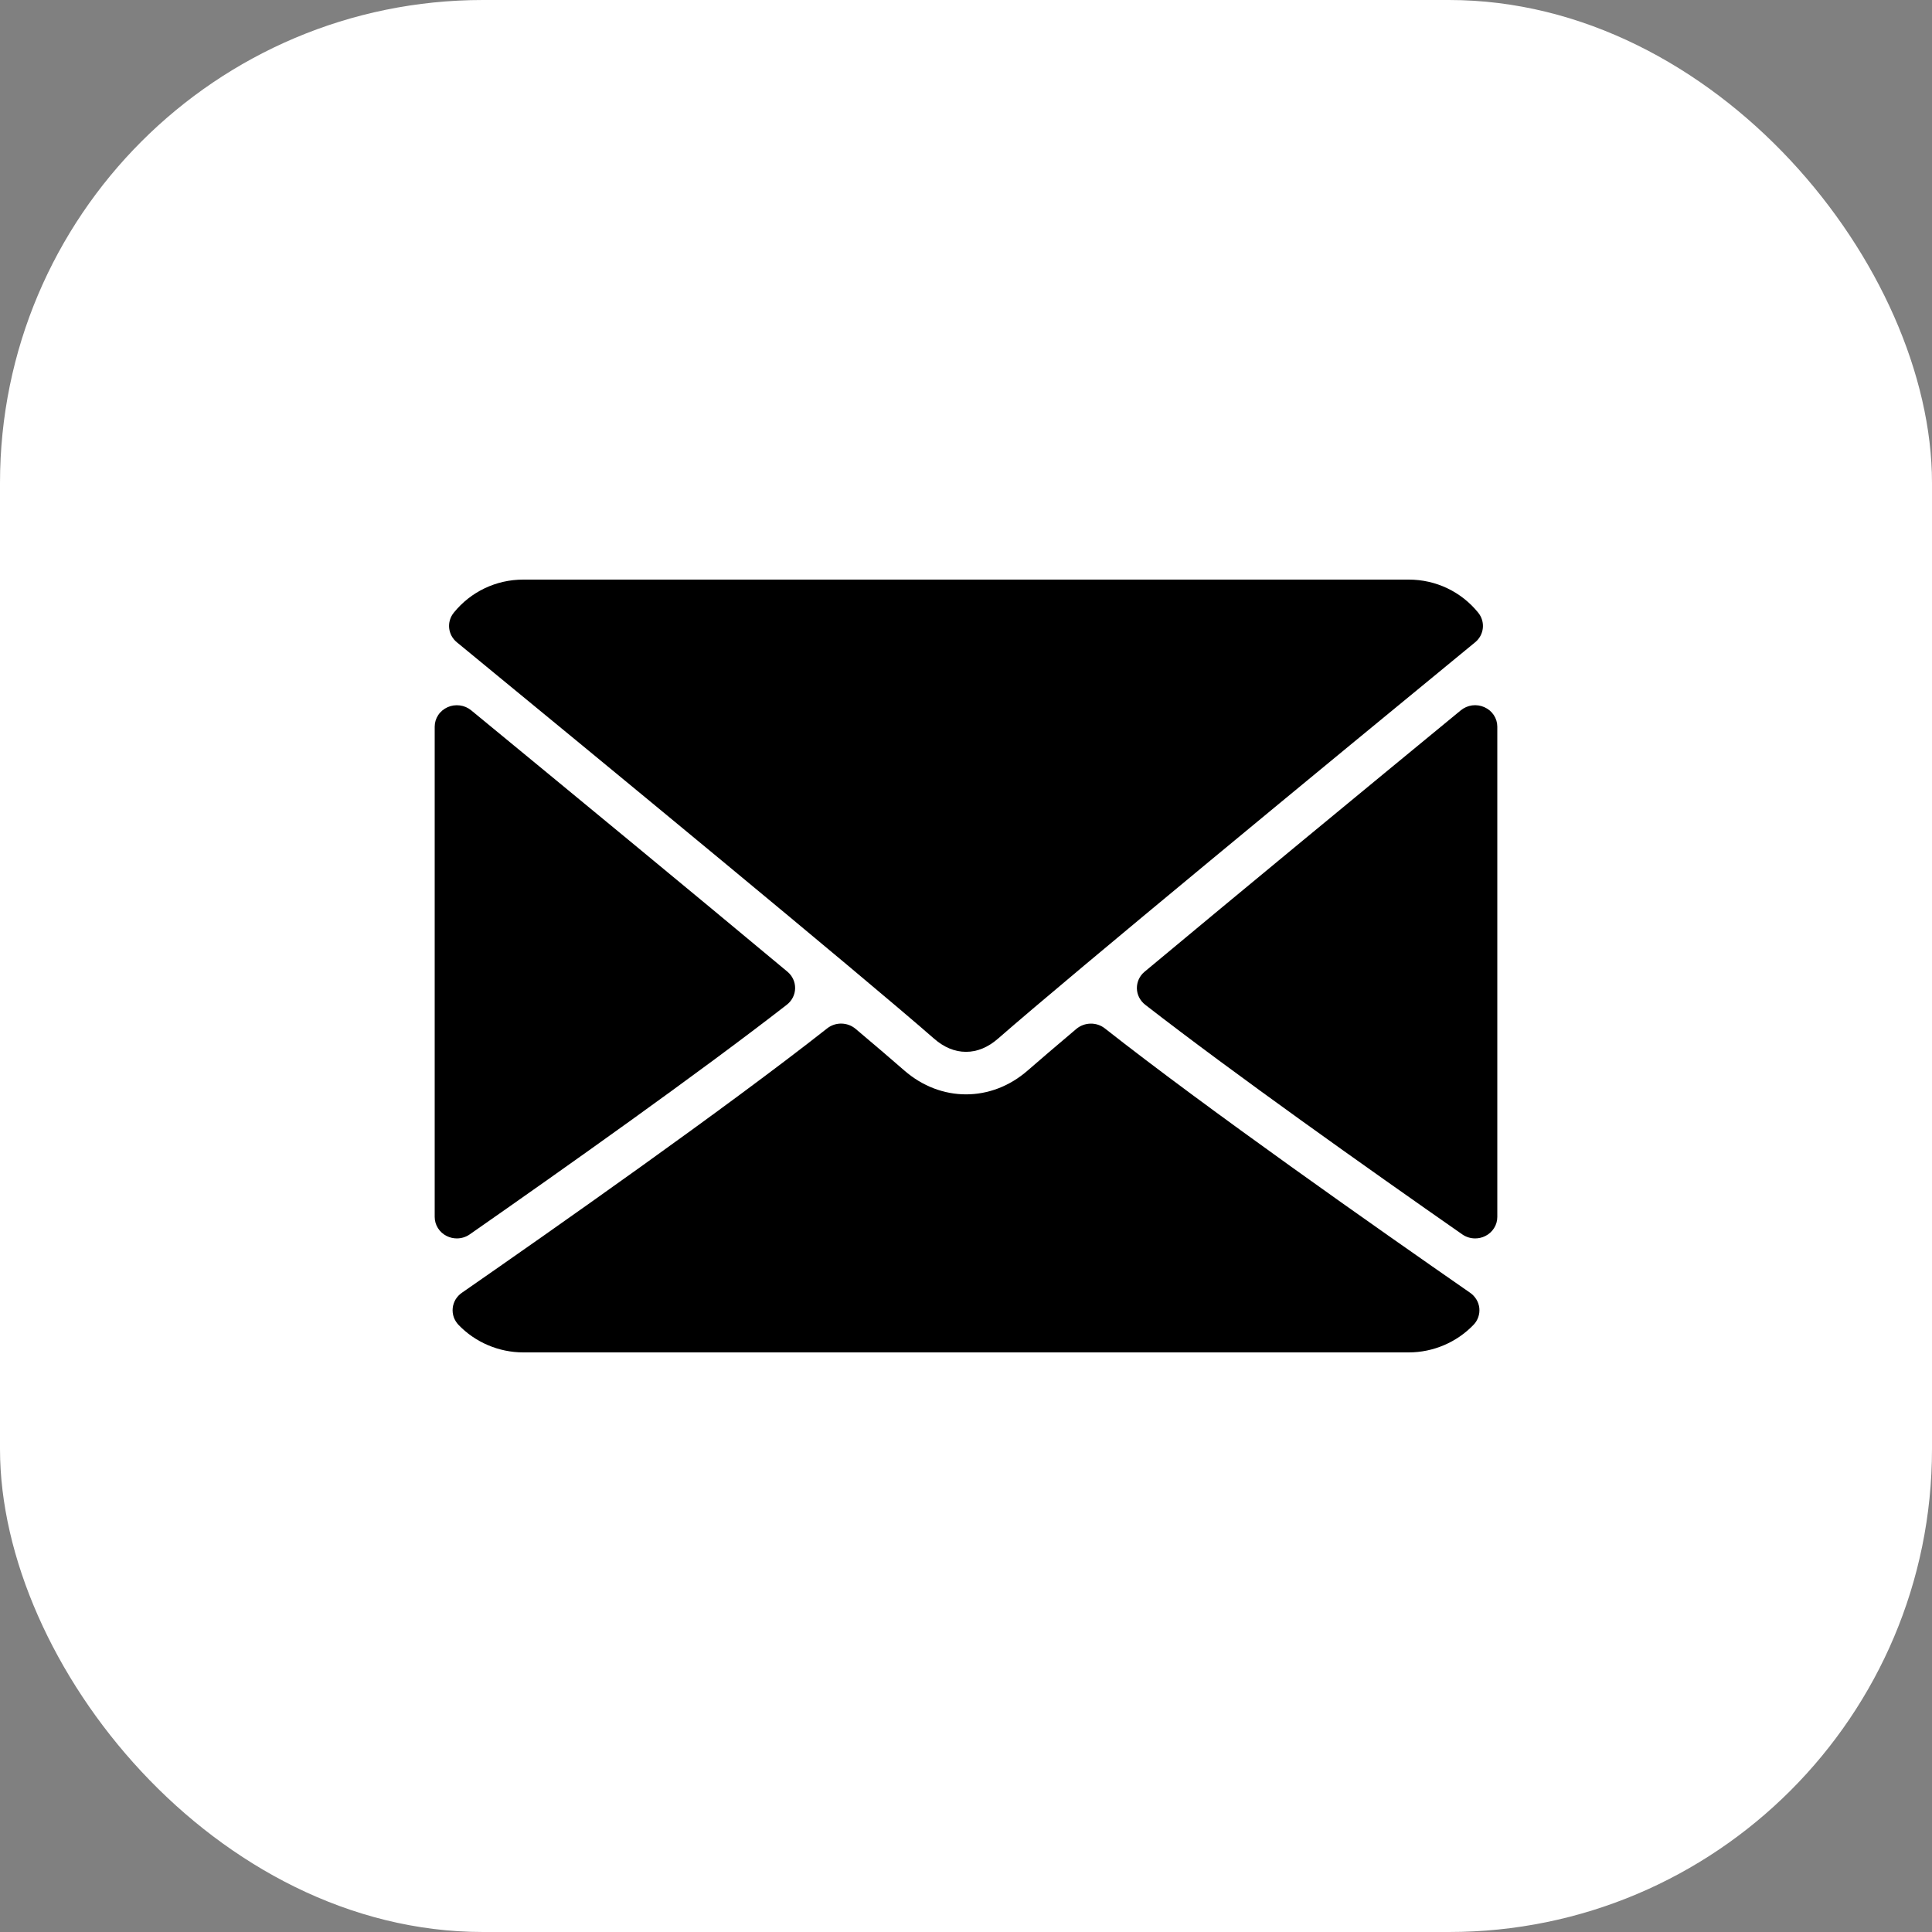 <svg width="40" height="40" viewBox="0 0 40 40" fill="none" xmlns="http://www.w3.org/2000/svg">
<rect x="0" y="0" width="40" height="40" fill="#808080" stroke="none"/>
<rect width="40" height="40" rx="10" fill="white"/>
<path d="M9.459 13.298C12.479 15.778 17.777 20.14 19.334 21.5C19.543 21.684 19.767 21.777 20 21.777C20.232 21.777 20.456 21.685 20.665 21.502C22.223 20.141 27.521 15.778 30.541 13.298C30.729 13.144 30.757 12.873 30.605 12.685C30.253 12.25 29.729 12 29.167 12H10.833C10.271 12 9.747 12.25 9.395 12.685C9.243 12.873 9.271 13.144 9.459 13.298ZM30.734 14.642C30.655 14.606 30.567 14.593 30.48 14.604C30.393 14.616 30.312 14.651 30.245 14.706C28.268 16.332 25.663 18.479 23.698 20.118C23.646 20.161 23.606 20.213 23.578 20.273C23.551 20.333 23.537 20.397 23.538 20.463C23.539 20.528 23.555 20.592 23.585 20.651C23.615 20.709 23.657 20.761 23.71 20.802C25.536 22.22 28.287 24.17 30.274 25.556C30.352 25.611 30.446 25.64 30.542 25.64C30.613 25.64 30.685 25.624 30.751 25.591C30.826 25.554 30.889 25.497 30.933 25.427C30.977 25.358 31 25.277 31 25.196V15.045C31 14.96 30.975 14.877 30.928 14.806C30.881 14.734 30.814 14.678 30.734 14.642ZM9.726 25.556C11.713 24.17 14.465 22.22 16.29 20.802C16.343 20.761 16.386 20.709 16.415 20.651C16.445 20.592 16.461 20.528 16.462 20.463C16.463 20.397 16.45 20.333 16.422 20.273C16.395 20.213 16.354 20.161 16.303 20.118C14.338 18.479 11.732 16.332 9.755 14.706C9.688 14.651 9.607 14.616 9.52 14.605C9.433 14.594 9.345 14.606 9.266 14.642C9.187 14.678 9.119 14.734 9.072 14.806C9.025 14.877 9 14.96 9 15.045V25.196C9 25.362 9.096 25.515 9.249 25.591C9.314 25.623 9.386 25.64 9.458 25.64C9.554 25.64 9.648 25.611 9.726 25.556Z" fill="black"/>
<path d="M30.438 26.766C28.519 25.434 24.985 22.953 22.875 21.292C22.703 21.156 22.454 21.161 22.285 21.302C21.871 21.652 21.524 21.948 21.279 22.162C20.524 22.823 19.477 22.823 18.72 22.161C18.475 21.947 18.129 21.651 17.715 21.302C17.547 21.16 17.298 21.155 17.125 21.292C15.023 22.947 11.484 25.432 9.562 26.766C9.509 26.802 9.465 26.85 9.432 26.904C9.4 26.959 9.379 27.02 9.373 27.082C9.366 27.145 9.374 27.209 9.394 27.269C9.415 27.328 9.449 27.383 9.493 27.43C9.84 27.792 10.329 28 10.833 28H29.167C29.671 28 30.159 27.792 30.507 27.43C30.552 27.384 30.585 27.329 30.606 27.269C30.627 27.209 30.634 27.146 30.628 27.083C30.621 27.02 30.601 26.959 30.568 26.905C30.535 26.85 30.491 26.803 30.438 26.766Z" fill="black"/>
</svg>
